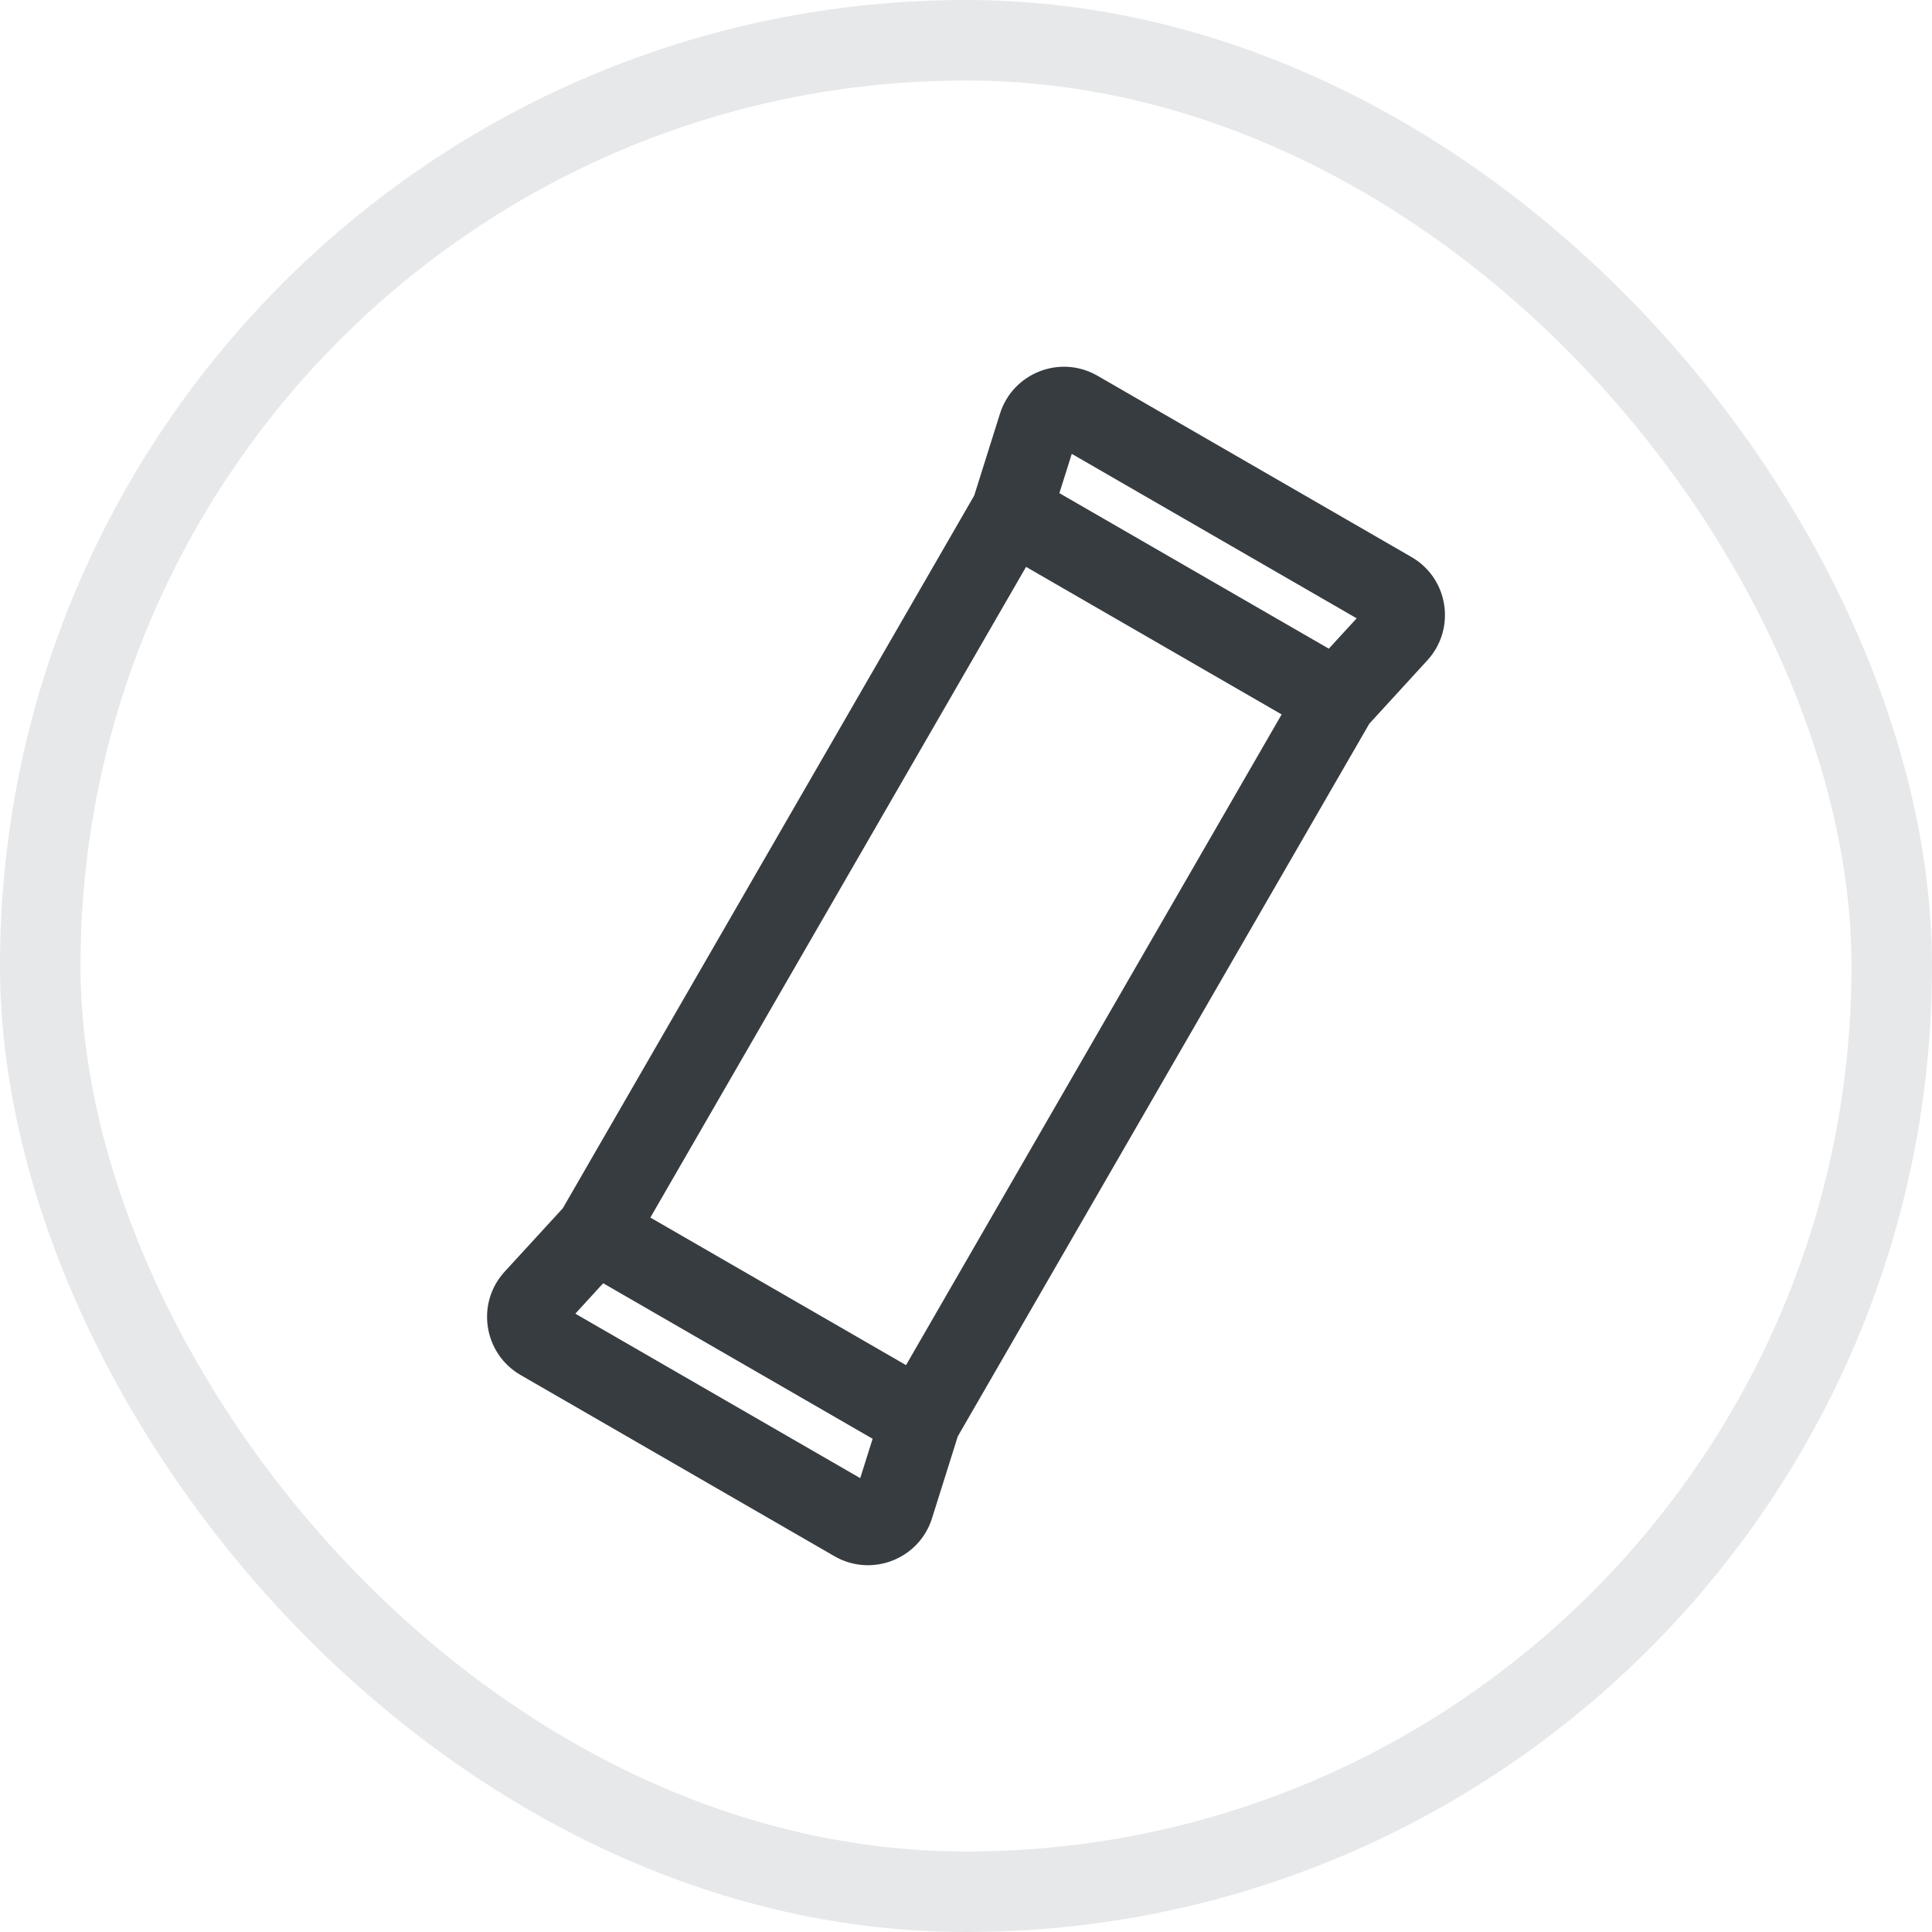 <svg width="24" height="24" viewBox="0 0 24 24" fill="none" xmlns="http://www.w3.org/2000/svg">
<rect x="0.5" y="0.5" width="23" height="23" rx="11.5" stroke="#E6E8EA"/>
<path fill-rule="evenodd" clip-rule="evenodd" d="M17.73 8.204C18.091 7.811 17.995 7.185 17.533 6.919L13.634 4.668C13.172 4.401 12.582 4.631 12.422 5.139L12.102 6.156L6.991 15.01L6.27 15.796C5.909 16.189 6.006 16.814 6.467 17.081L10.366 19.332C10.828 19.598 11.418 19.369 11.578 18.86L11.898 17.843L17.01 8.99L17.73 8.204ZM15.921 8.875L12.746 7.042L8.079 15.125L11.255 16.958L15.921 8.875ZM16.507 8.058L16.853 7.681L13.314 5.638L13.16 6.126L16.507 8.058ZM7.493 15.941L10.84 17.873L10.686 18.362L7.147 16.319L7.493 15.941Z" fill="#373C41"/>
</svg>
